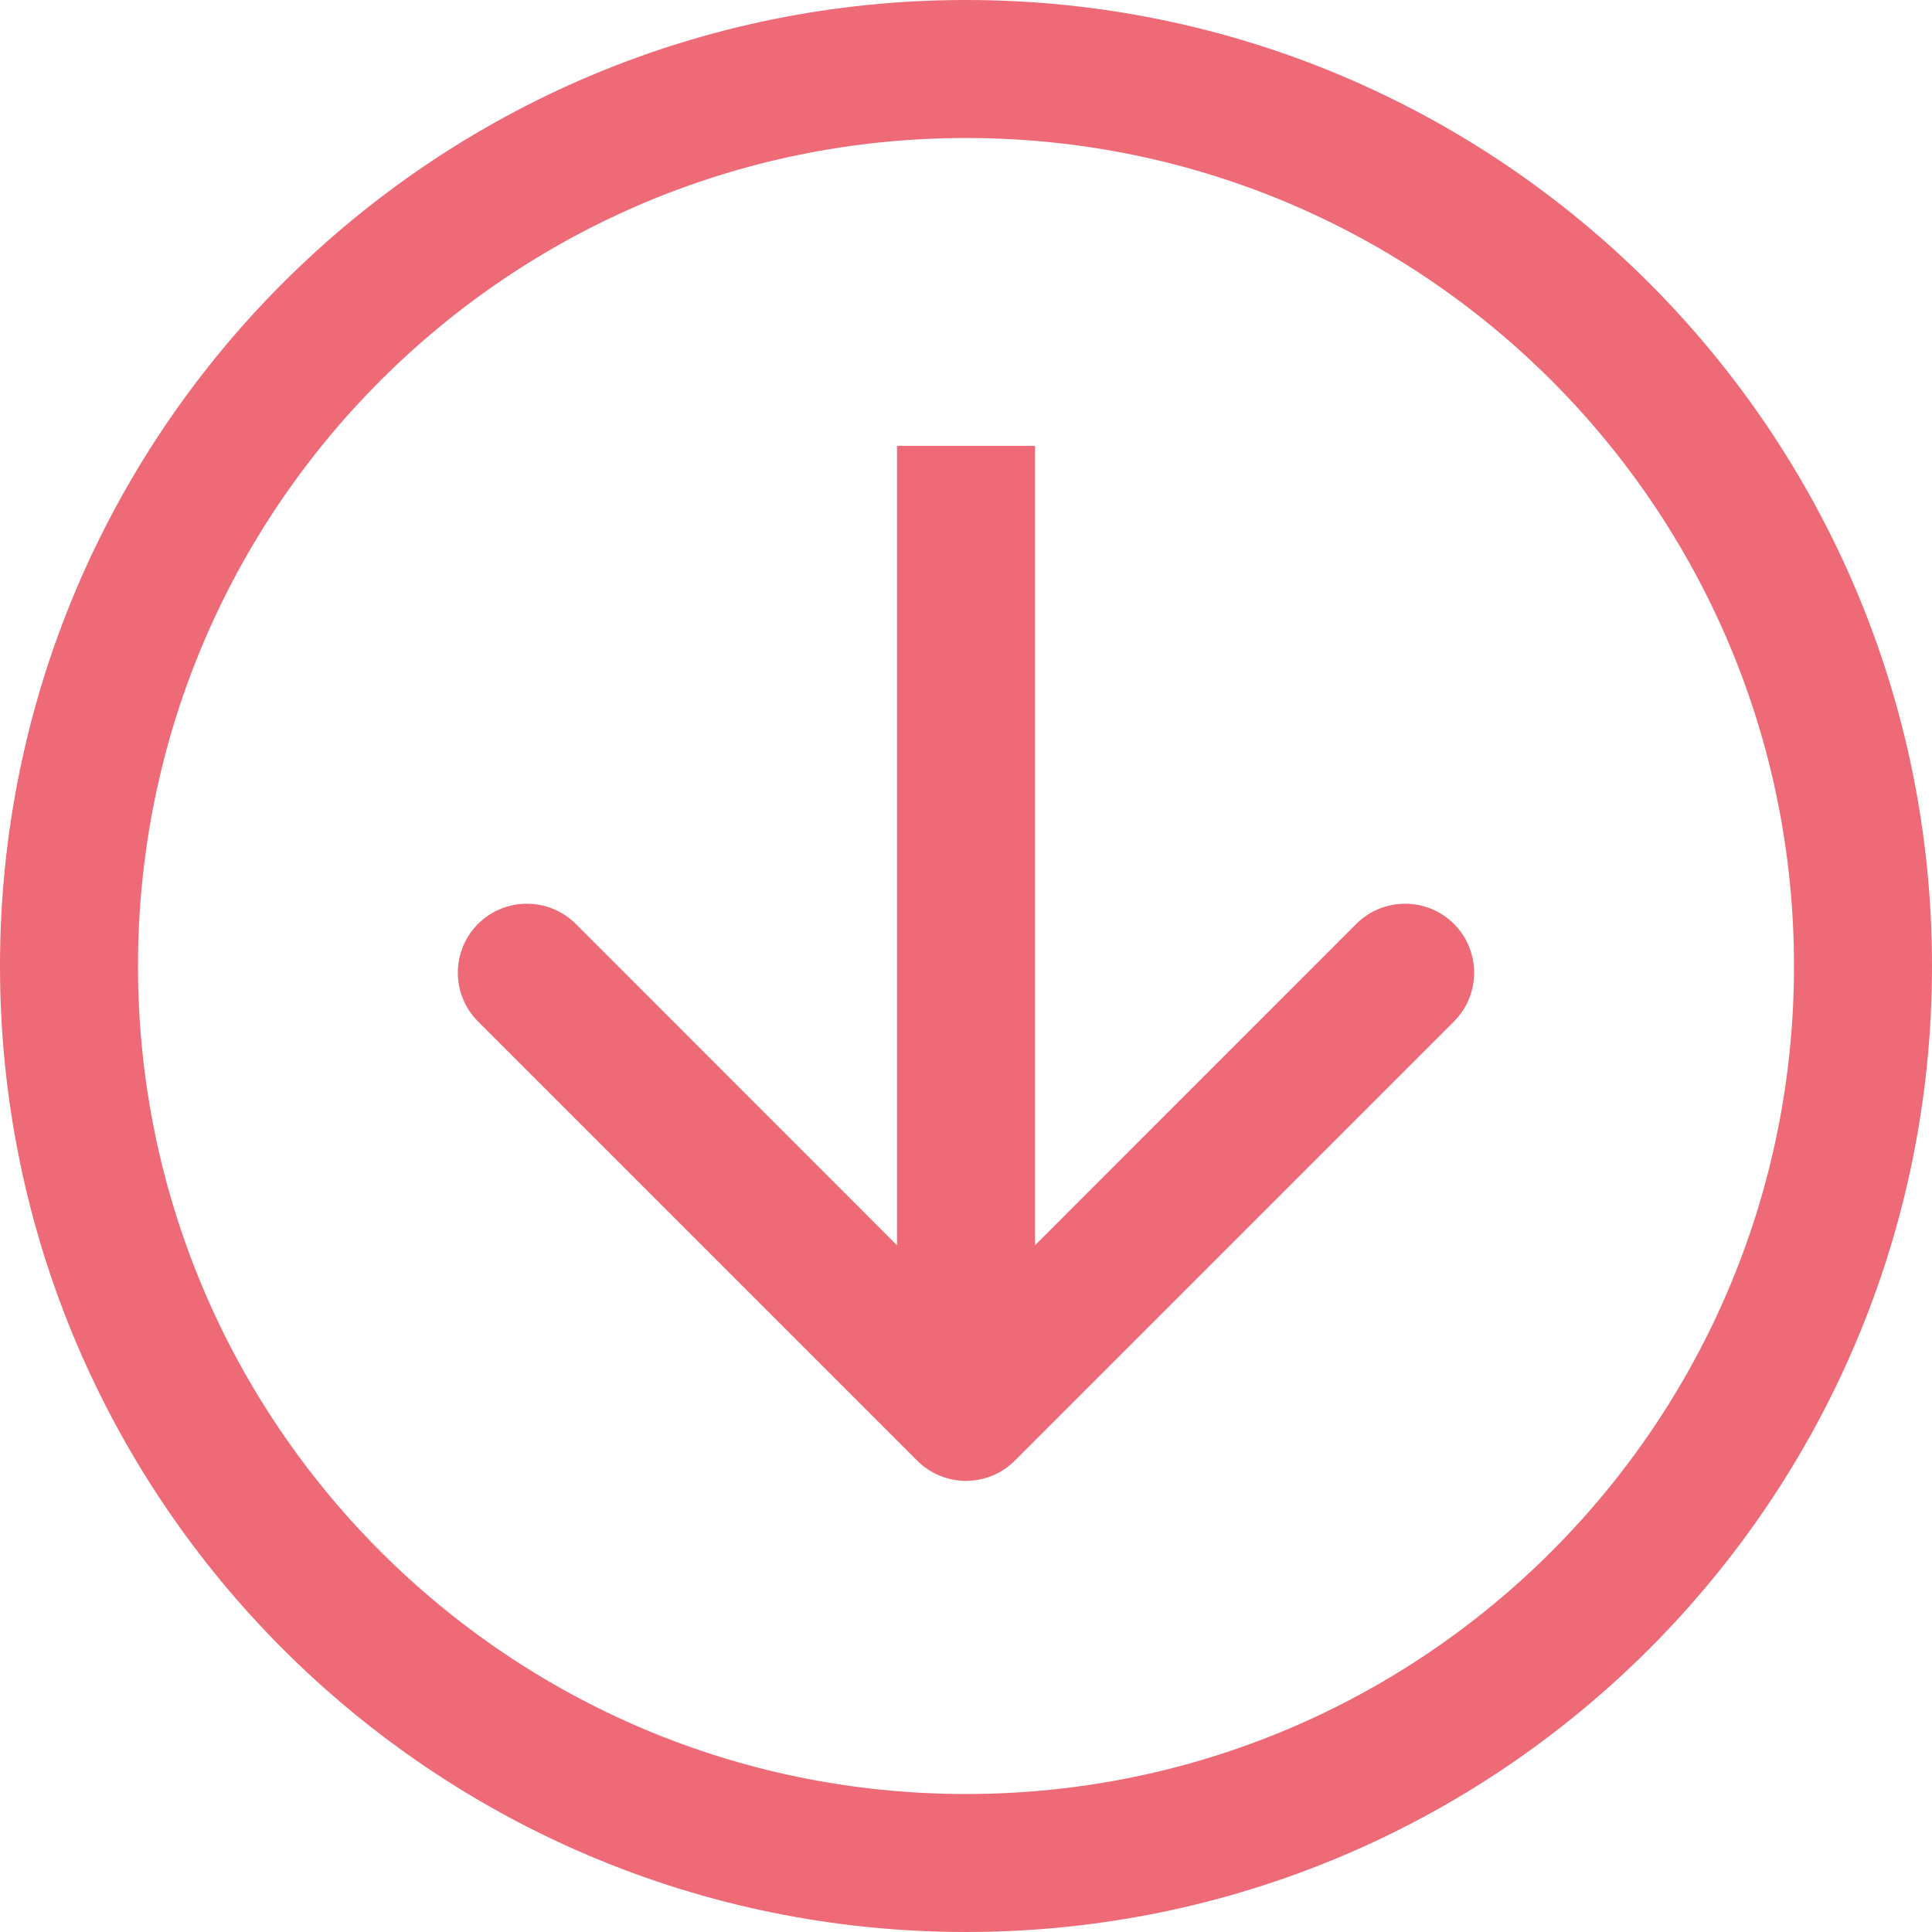 <svg width="14" height="14" viewBox="0 0 14 14" fill="none" xmlns="http://www.w3.org/2000/svg">
<path d="M13.5 7C13.5 10.59 10.59 13.5 7 13.5C3.41 13.5 0.5 10.59 0.5 7C0.5 3.41 3.41 0.5 7 0.5C10.59 0.5 13.5 3.41 13.5 7Z" stroke="#EE6A76"/>
<path d="M6.646 10.584C6.842 10.78 7.158 10.78 7.354 10.584L10.536 7.402C10.731 7.207 10.731 6.891 10.536 6.695C10.34 6.5 10.024 6.5 9.828 6.695L7 9.524L4.172 6.695C3.976 6.5 3.66 6.5 3.464 6.695C3.269 6.891 3.269 7.207 3.464 7.402L6.646 10.584ZM6.5 3.231V10.231H7.5V3.231H6.5Z" fill="#EE6A76"/>
</svg>
